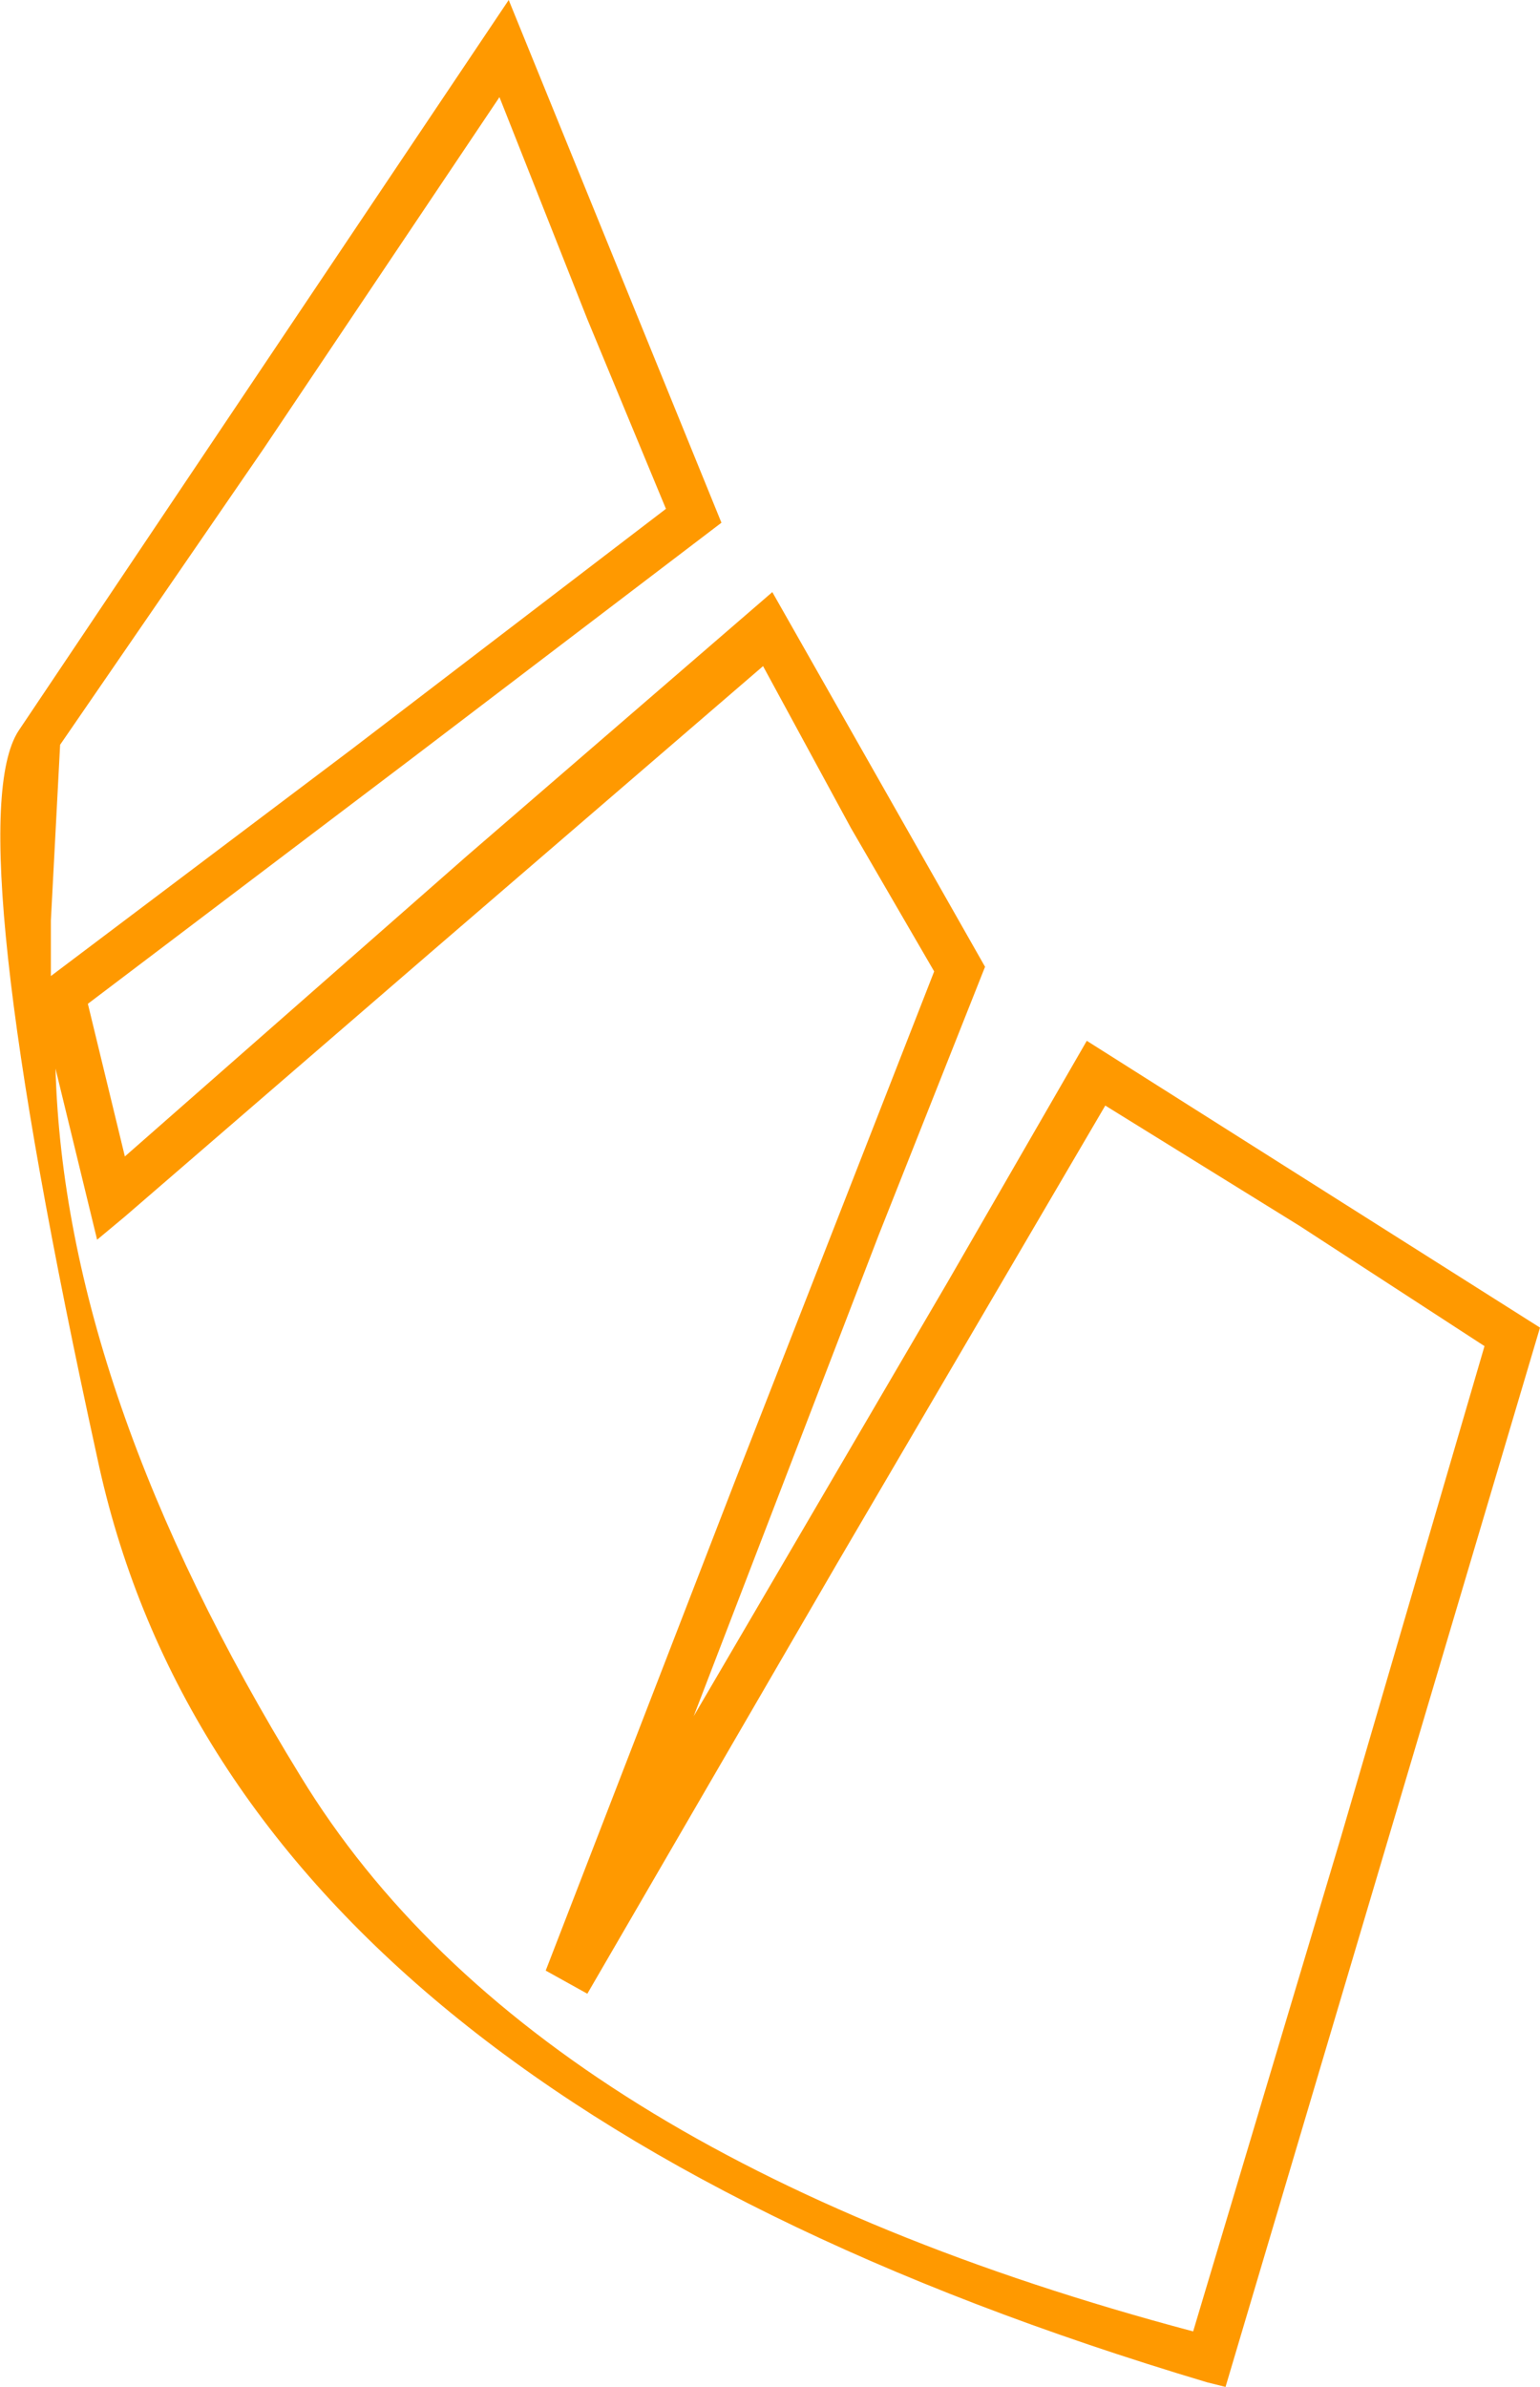 <?xml version="1.0" encoding="UTF-8" standalone="no"?>
<svg xmlns:xlink="http://www.w3.org/1999/xlink" height="25.8px" width="16.65px" xmlns="http://www.w3.org/2000/svg">
  <g transform="matrix(1.0, 0.0, 0.0, 1.0, 37.4, 50.5)">
    <path d="M-21.35 -35.95 L-23.35 -37.25 -25.45 -38.55 -28.35 -33.6 -31.05 -28.95 -31.5 -29.2 -29.45 -34.5 -27.3 -40.0 -28.2 -41.55 -29.15 -43.3 -32.75 -40.2 -36.05 -37.35 -36.35 -37.1 -36.8 -38.95 Q-36.7 -35.45 -34.15 -31.3 -31.65 -27.2 -24.5 -25.3 L-22.9 -30.65 -21.35 -35.95 M-31.9 -50.5 L-29.6 -44.85 -32.95 -42.3 -36.45 -39.65 -36.05 -38.0 -32.35 -41.25 -29.05 -44.1 -26.75 -40.05 -27.9 -37.15 -29.9 -31.95 -27.15 -36.65 -25.65 -39.25 -20.75 -36.15 -24.15 -24.7 -24.35 -24.75 Q-34.9 -27.9 -36.35 -34.75 -37.85 -41.6 -37.2 -42.6 L-31.9 -50.5 M-30.2 -45.0 L-31.05 -47.05 -32.0 -49.45 -34.55 -45.65 -36.75 -42.45 -36.85 -40.55 -36.85 -39.95 -33.6 -42.4 -30.2 -45.0" fill="#ff9900" fill-rule="evenodd" stroke="none"/>
  </g>
</svg>
